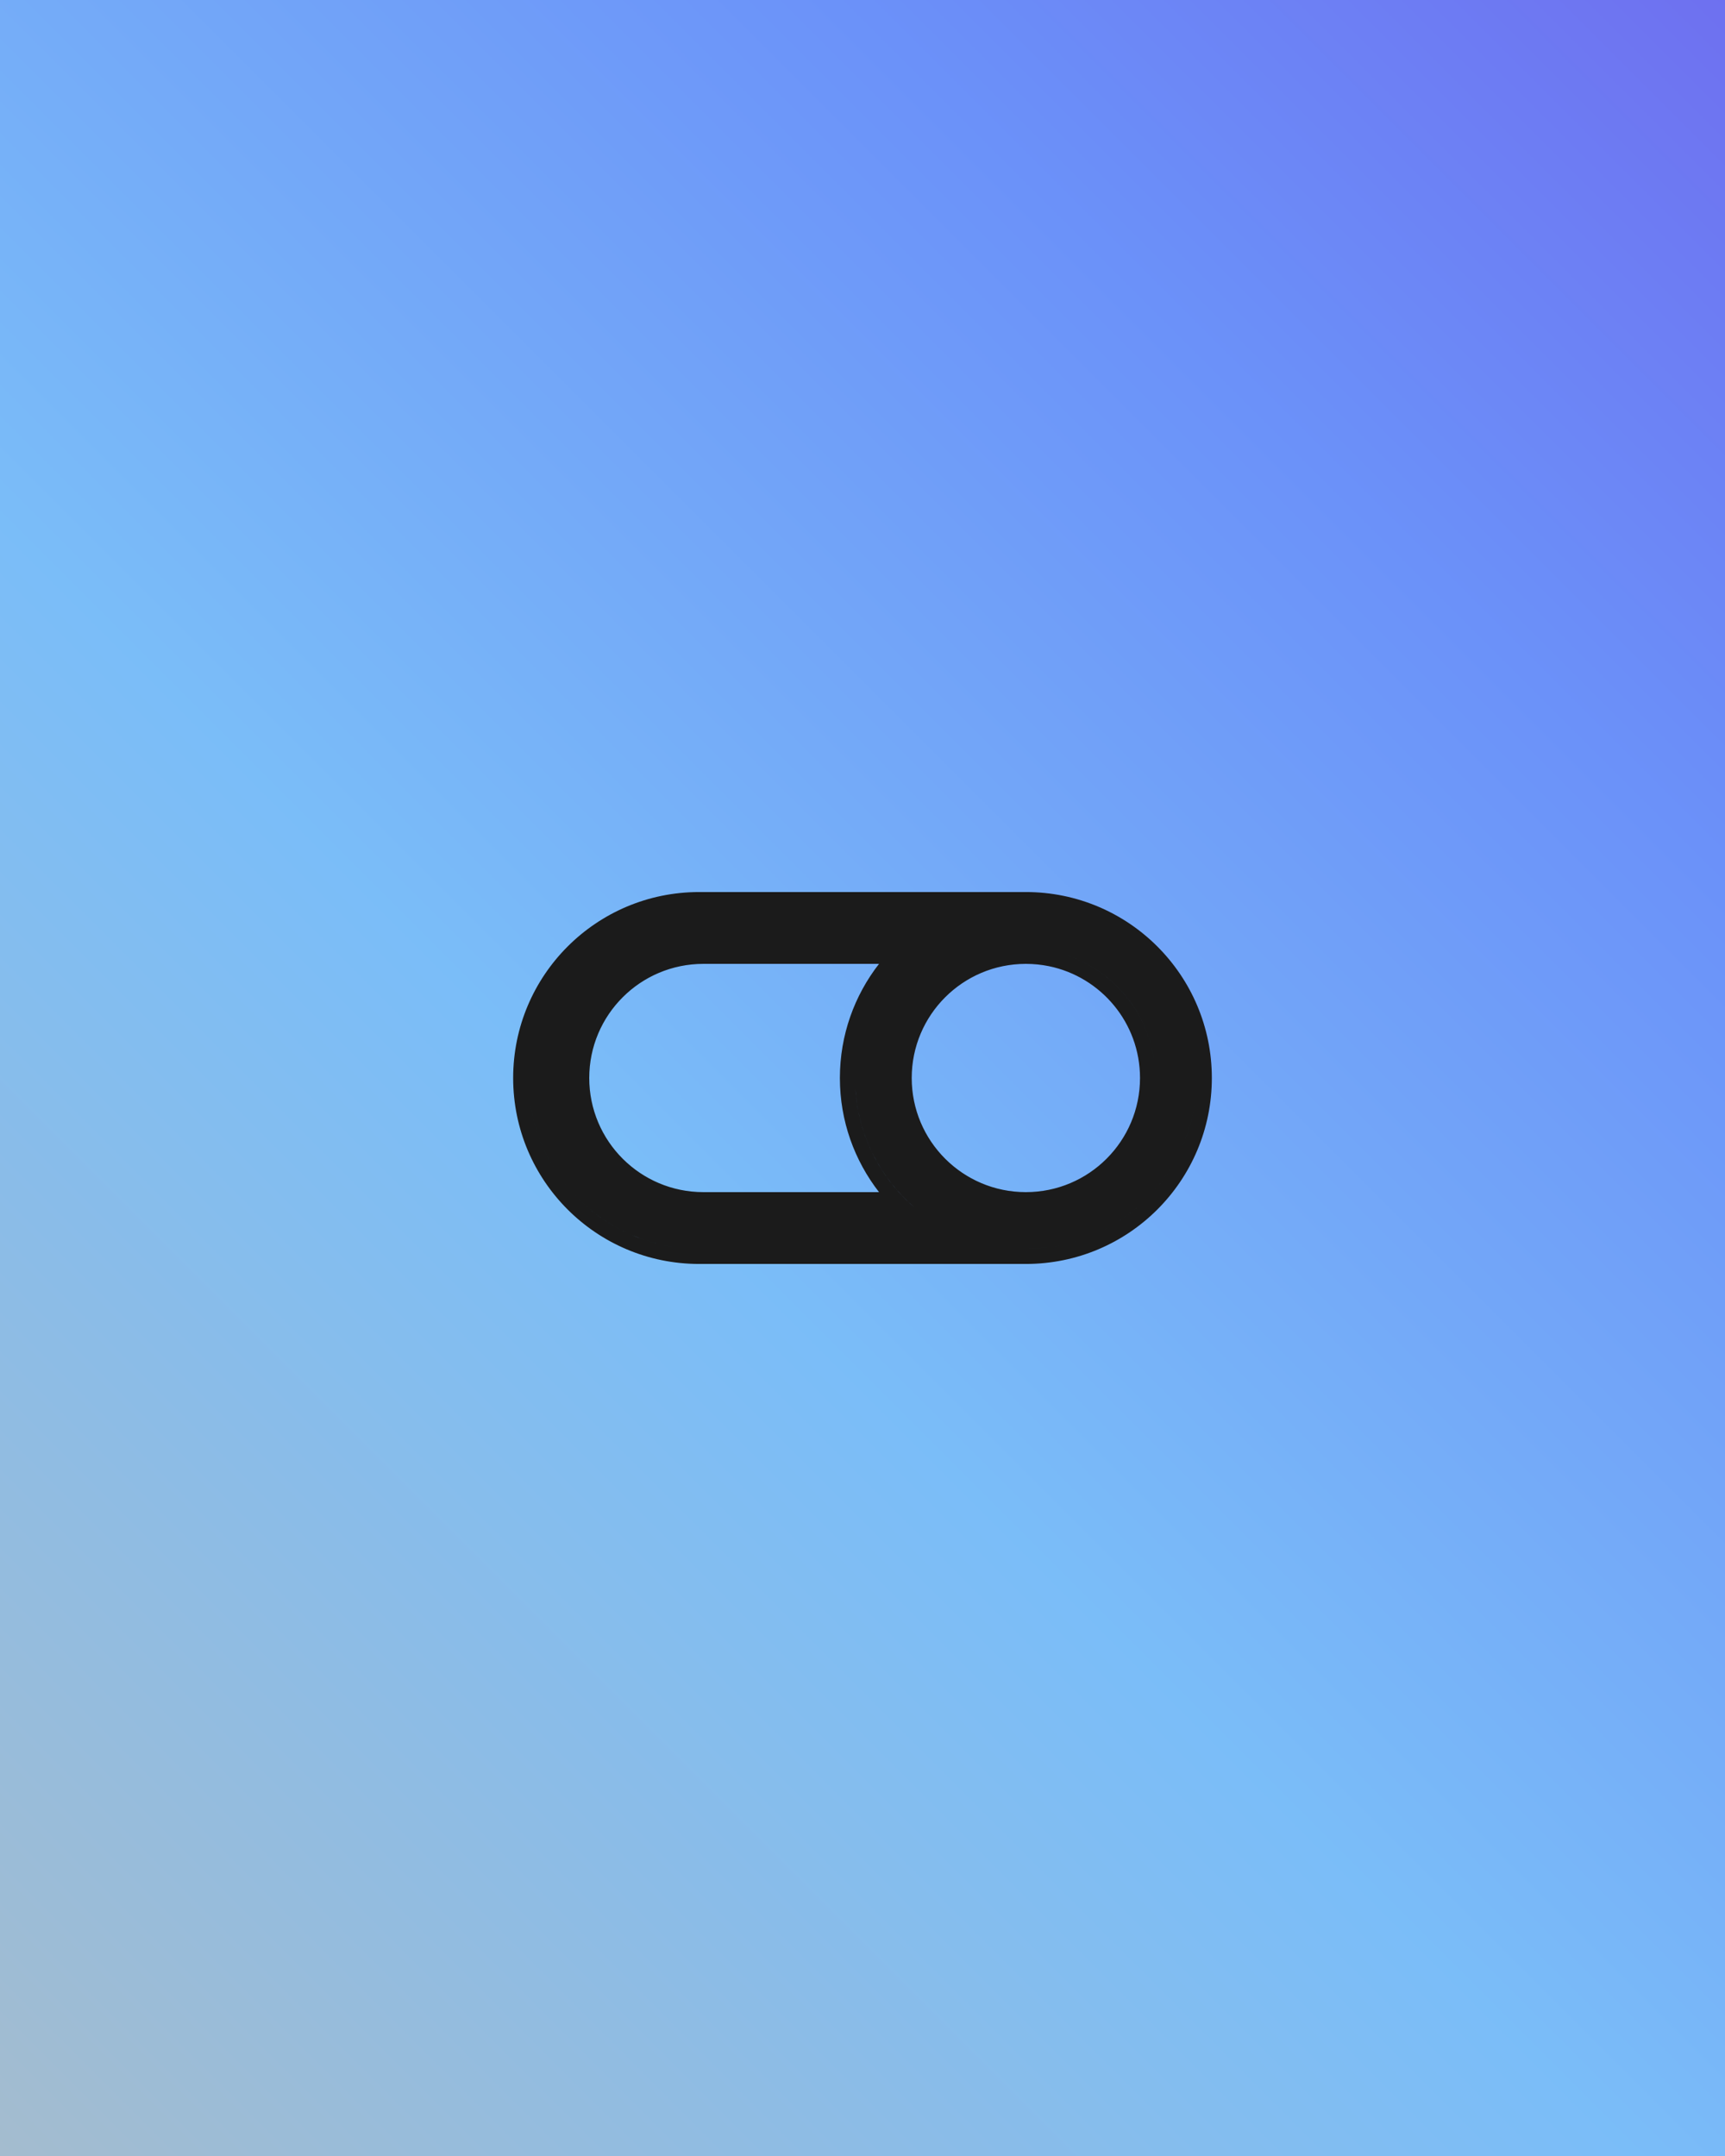 <?xml version="1.0" encoding="UTF-8"?><svg id="Layer_2" xmlns="http://www.w3.org/2000/svg" xmlns:xlink="http://www.w3.org/1999/xlink" viewBox="0 0 640 800"><rect x="0" y="0" width="640" height="800" fill="#333333" stroke="none"/><defs><style>.cls-1{fill:#1b1b1b;fill-rule:evenodd;}.cls-1,.cls-2,.cls-3{stroke-width:0px;}.cls-2{fill:url(#linear-gradient);opacity:.4;}.cls-3{fill:#6891fb;}</style><linearGradient id="linear-gradient" x1="-714.82" y1="737.09" x2="5.18" y2="17.09" gradientTransform="translate(674.82 22.91)" gradientUnits="userSpaceOnUse"><stop offset="0" stop-color="#793fde"/><stop offset=".22" stop-color="#7090f4"/><stop offset=".58" stop-color="#97fff3"/><stop offset=".69" stop-color="#b0fed9"/><stop offset=".95" stop-color="#f0fc99"/><stop offset="1" stop-color="#fffc8b"/></linearGradient></defs><g id="Layer_1-2"><rect class="cls-3" width="640" height="800" transform="translate(640 800) rotate(180)"/><rect class="cls-2" width="640" height="800" transform="translate(640 800) rotate(180)"/><path class="cls-1" d="M380.61,469c38.11,0,69-30.89,69-69s-30.89-69-69-69h-121.22c-38.11,0-69,30.89-69,69s30.89,69,69,69h121.22ZM260.97,357.65h65.16c-9.1,11.69-14.52,26.39-14.52,42.35s5.43,30.66,14.52,42.35h-65.16c-23.39,0-42.35-18.96-42.35-42.35s18.96-42.35,42.35-42.35ZM213.24,395.1c2.46-24.19,22.89-43.07,47.73-43.07h78.23s0,0,0,0h-78.23c-24.84,0-45.27,18.88-47.73,43.07ZM339.2,447.97h0c-12.46-10.76-20.68-26.3-21.83-43.77.96,14.63,6.88,27.9,16.09,38.15,1.79,1.99,3.71,3.87,5.74,5.62ZM422.96,400c0,23.39-18.96,42.35-42.35,42.35s-42.35-18.96-42.35-42.35,18.96-42.35,42.35-42.35c2.93,0,5.79.3,8.54.86,19.3,3.95,33.81,21.03,33.81,41.49ZM443.9,403.26c-1.7,33.49-29.39,60.11-63.29,60.11h-121.22c-35,0-63.38-28.37-63.38-63.38,0-.14,0-.27,0-.41,0,.14,0,.27,0,.41,0,35,28.37,63.38,63.38,63.38h121.22c33.91,0,61.59-26.63,63.29-60.11ZM428.57,401.24c.01-.41.01-.83.01-1.24,0-23.18-16.44-42.53-38.31-47-3.12-.64-6.36-.97-9.67-.97-24.99,0-45.52,19.11-47.77,43.52,2.25-24.41,22.78-43.52,47.77-43.52,3.31,0,6.55.33,9.67.97,21.86,4.47,38.31,23.82,38.31,47,0,.41,0,.83-.01,1.24Z"/></g></svg>